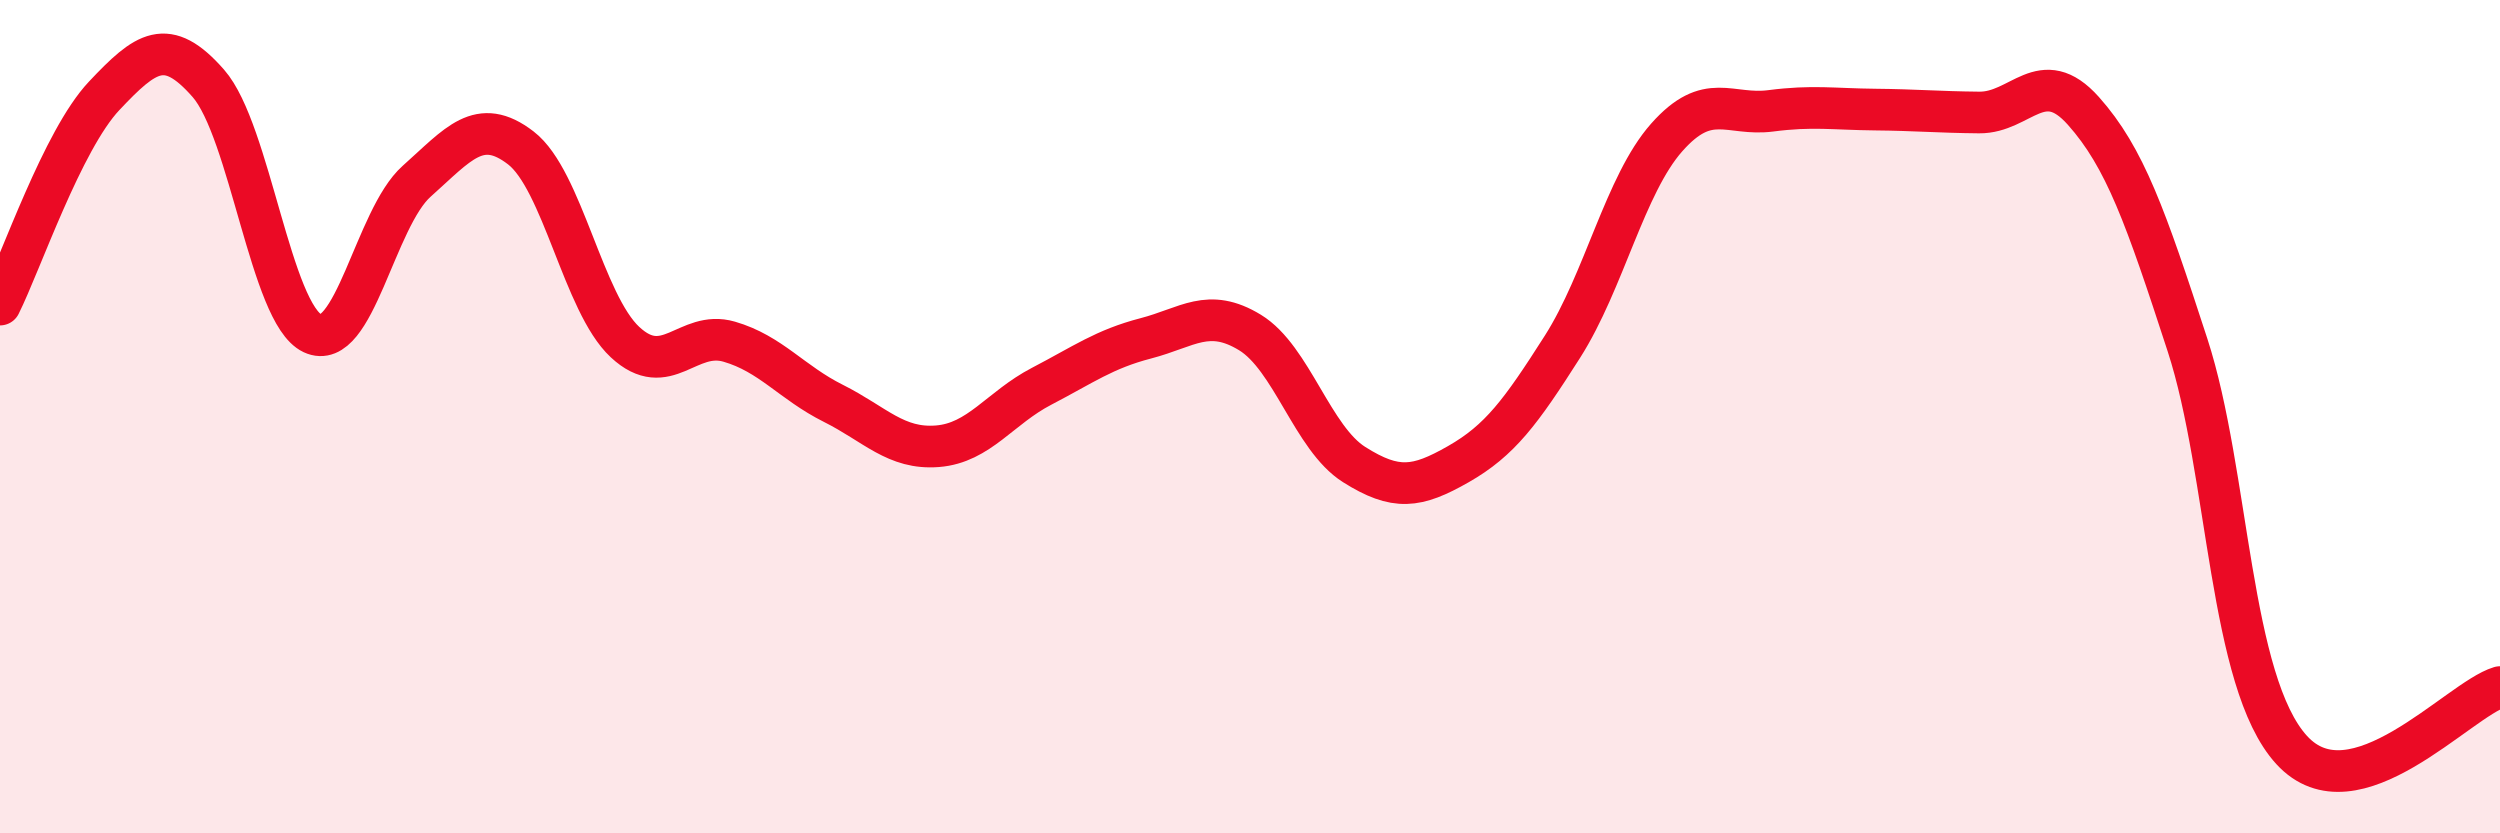 
    <svg width="60" height="20" viewBox="0 0 60 20" xmlns="http://www.w3.org/2000/svg">
      <path
        d="M 0,7.31 C 0.5,6.31 1.5,3.36 2.5,2.3 C 3.5,1.24 4,0.86 5,2 C 6,3.14 6.5,7.53 7.5,8 C 8.5,8.47 9,5.24 10,4.35 C 11,3.46 11.5,2.78 12.5,3.55 C 13.5,4.32 14,7.28 15,8.21 C 16,9.14 16.5,7.91 17.5,8.2 C 18.5,8.49 19,9.18 20,9.68 C 21,10.18 21.5,10.79 22.5,10.71 C 23.5,10.63 24,9.79 25,9.27 C 26,8.75 26.5,8.38 27.5,8.12 C 28.5,7.86 29,7.37 30,7.98 C 31,8.59 31.5,10.52 32.5,11.15 C 33.5,11.78 34,11.71 35,11.14 C 36,10.57 36.5,9.89 37.5,8.32 C 38.5,6.75 39,4.43 40,3.3 C 41,2.17 41.5,2.79 42.5,2.66 C 43.5,2.53 44,2.62 45,2.63 C 46,2.64 46.5,2.69 47.5,2.7 C 48.5,2.71 49,1.54 50,2.66 C 51,3.78 51.5,5.21 52.5,8.28 C 53.5,11.35 53.5,16.36 55,18 C 56.5,19.64 59,16.79 60,16.49L60 20L0 20Z"
        fill="#EB0A25"
        opacity="0.1"
        stroke-linecap="round"
        stroke-linejoin="round"
      />
      <path
        d="M 0,7.31 C 0.5,6.31 1.5,3.36 2.5,2.3 C 3.5,1.24 4,0.86 5,2 C 6,3.14 6.5,7.53 7.5,8 C 8.5,8.47 9,5.24 10,4.35 C 11,3.46 11.5,2.78 12.5,3.55 C 13.5,4.32 14,7.28 15,8.21 C 16,9.14 16.5,7.91 17.5,8.2 C 18.5,8.49 19,9.18 20,9.68 C 21,10.18 21.5,10.79 22.5,10.71 C 23.5,10.63 24,9.79 25,9.27 C 26,8.75 26.5,8.38 27.5,8.12 C 28.5,7.86 29,7.37 30,7.98 C 31,8.59 31.5,10.52 32.5,11.15 C 33.5,11.78 34,11.71 35,11.14 C 36,10.57 36.5,9.89 37.5,8.32 C 38.5,6.75 39,4.43 40,3.3 C 41,2.17 41.5,2.79 42.5,2.66 C 43.5,2.53 44,2.62 45,2.63 C 46,2.64 46.5,2.69 47.5,2.7 C 48.5,2.71 49,1.54 50,2.66 C 51,3.78 51.5,5.21 52.5,8.28 C 53.5,11.35 53.5,16.36 55,18 C 56.5,19.64 59,16.79 60,16.49"
        stroke="#EB0A25"
        stroke-width="1"
        fill="none"
        stroke-linecap="round"
        stroke-linejoin="round"
      />
    </svg>
  